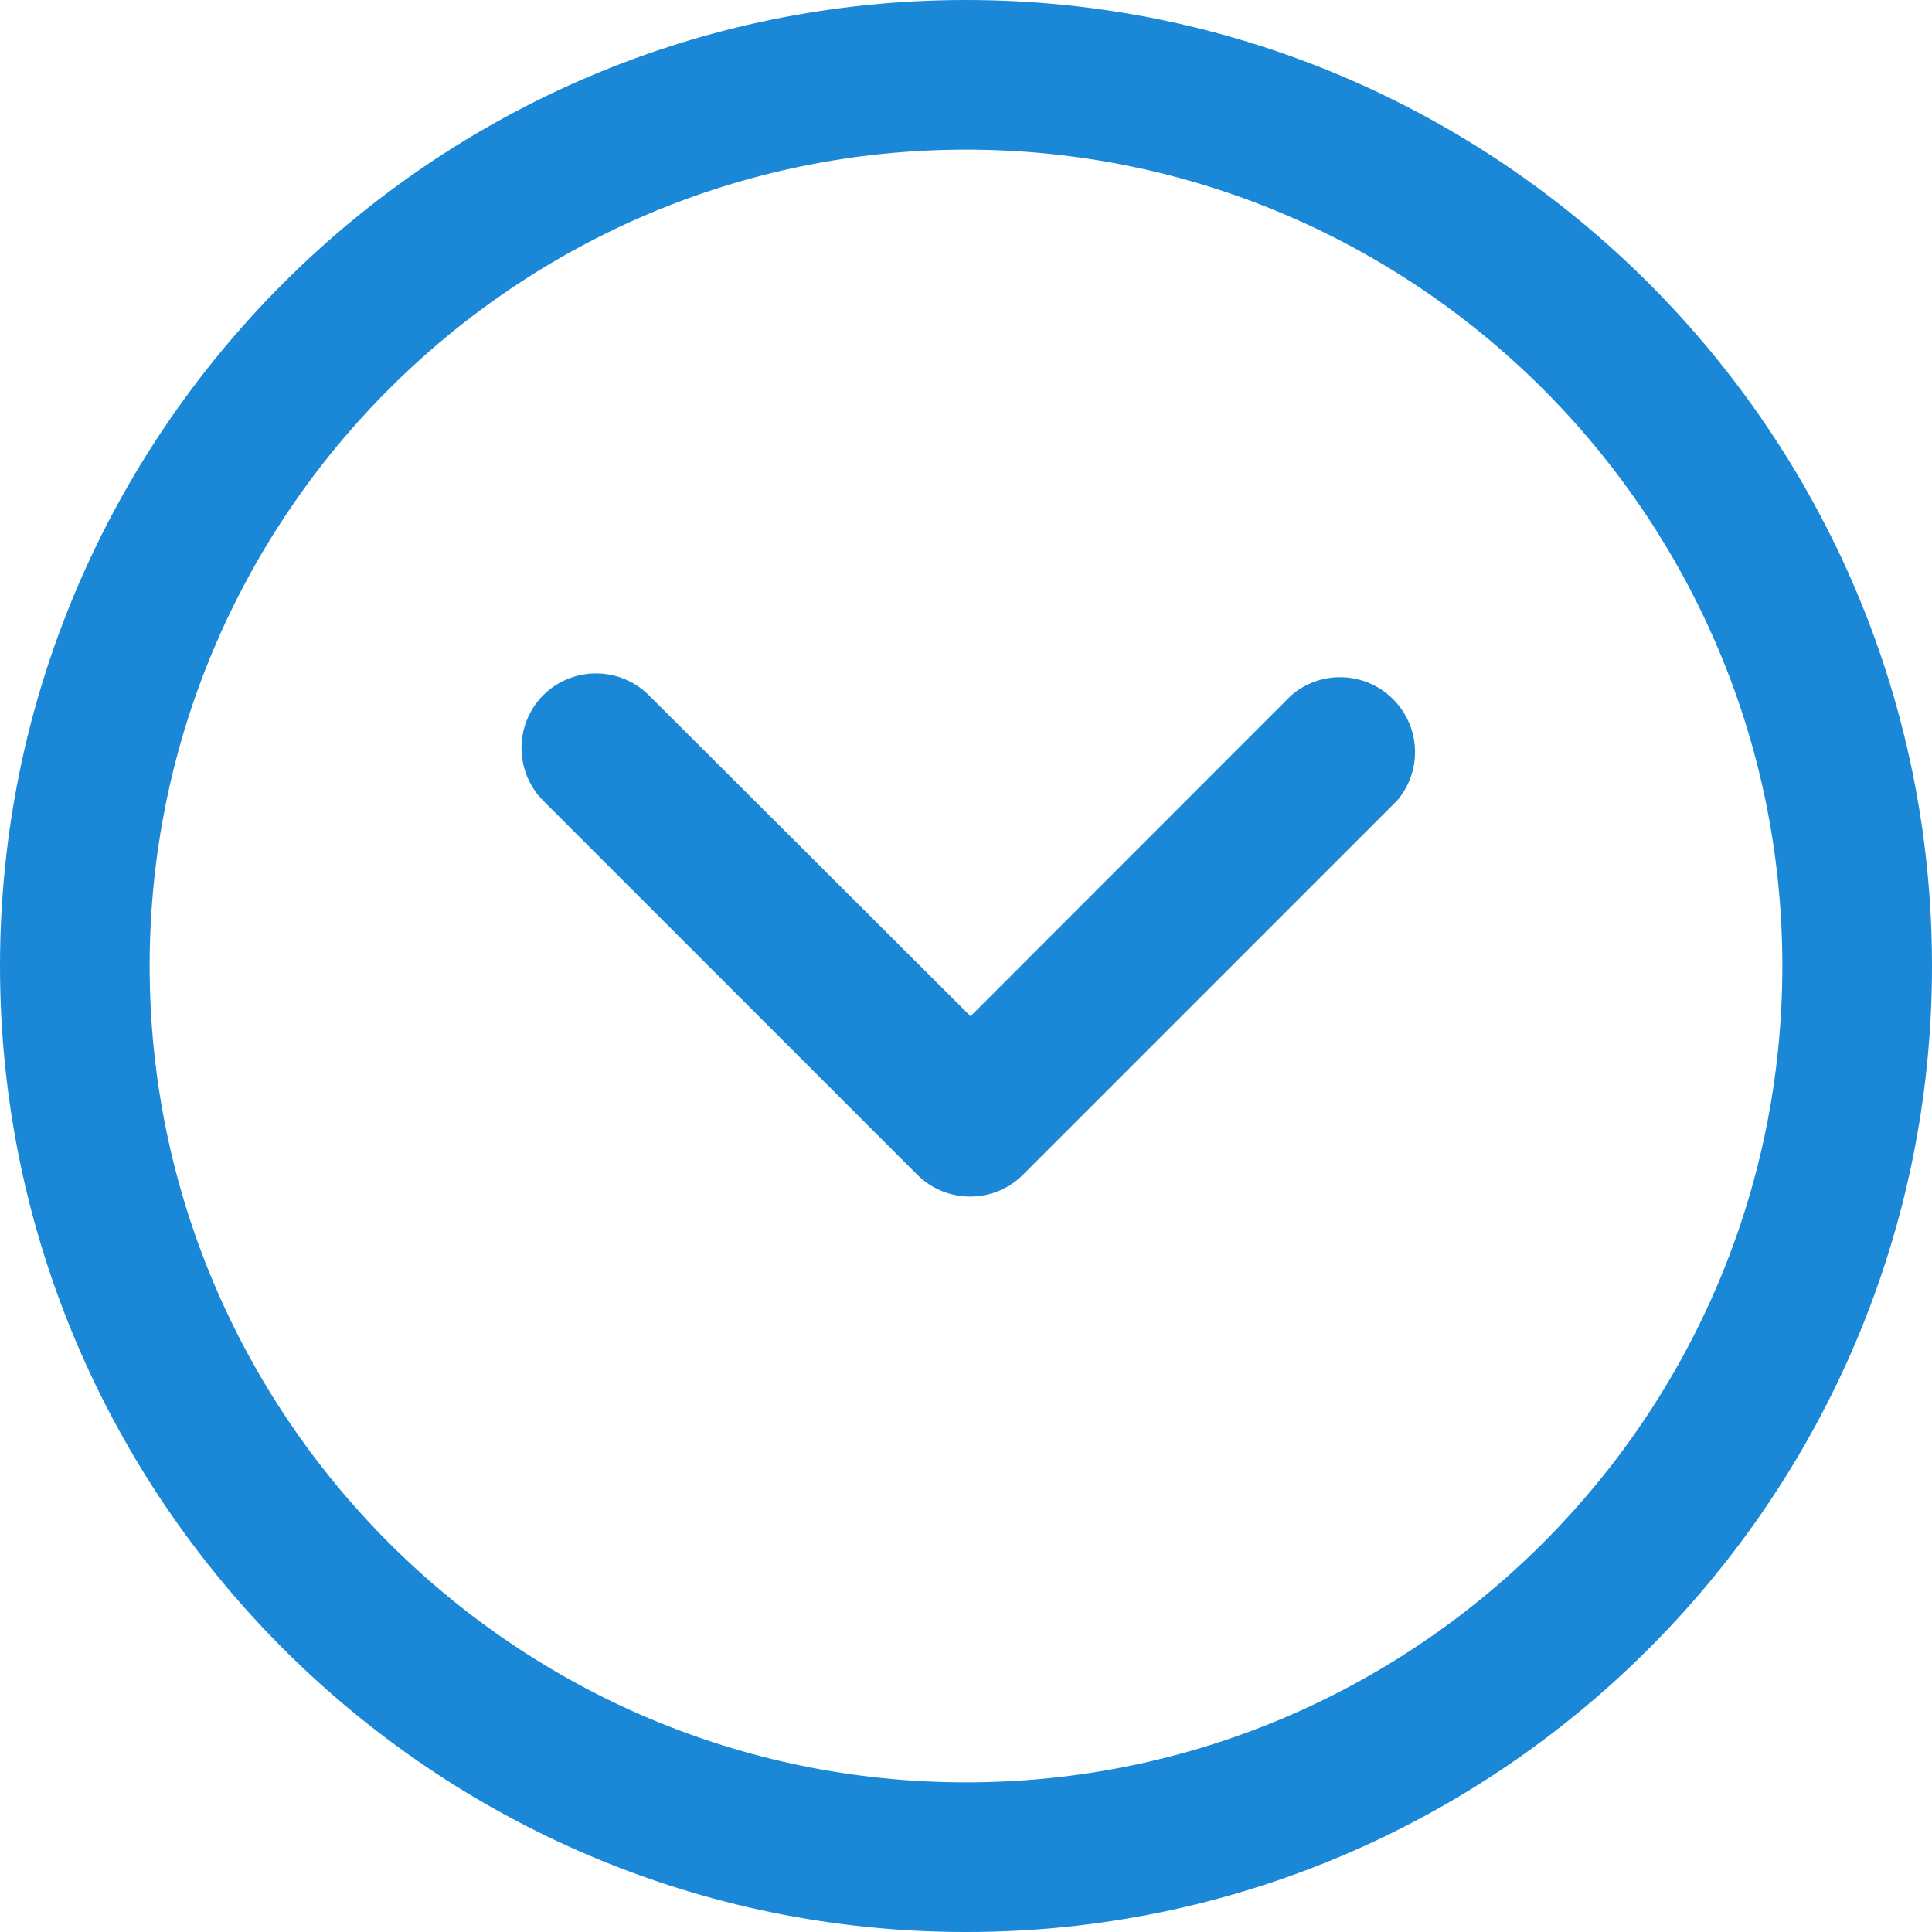 <svg width="11" height="11" viewBox="0 0 11 11" fill="none" xmlns="http://www.w3.org/2000/svg">
<path d="M5.5 0C2.467 0 0 2.467 0 5.5C0 8.533 2.467 11 5.5 11C8.533 11 11 8.532 11 5.5C11 2.468 8.533 0 5.5 0ZM5.5 10.148C2.937 10.148 0.852 8.063 0.852 5.5C0.852 2.937 2.937 0.852 5.5 0.852C8.063 0.852 10.148 2.937 10.148 5.5C10.148 8.063 8.063 10.148 5.5 10.148Z" fill="#1A88D7"/>
<path d="M3.093 4.559L5.223 6.689C5.389 6.854 5.658 6.854 5.824 6.689L7.954 4.559C8.091 4.4 8.091 4.164 7.954 4.005C7.801 3.826 7.532 3.805 7.353 3.958L5.526 5.786L3.694 3.958C3.528 3.793 3.259 3.793 3.093 3.958C2.928 4.124 2.928 4.393 3.093 4.559Z" fill="#1A88D7"/>
</svg>
